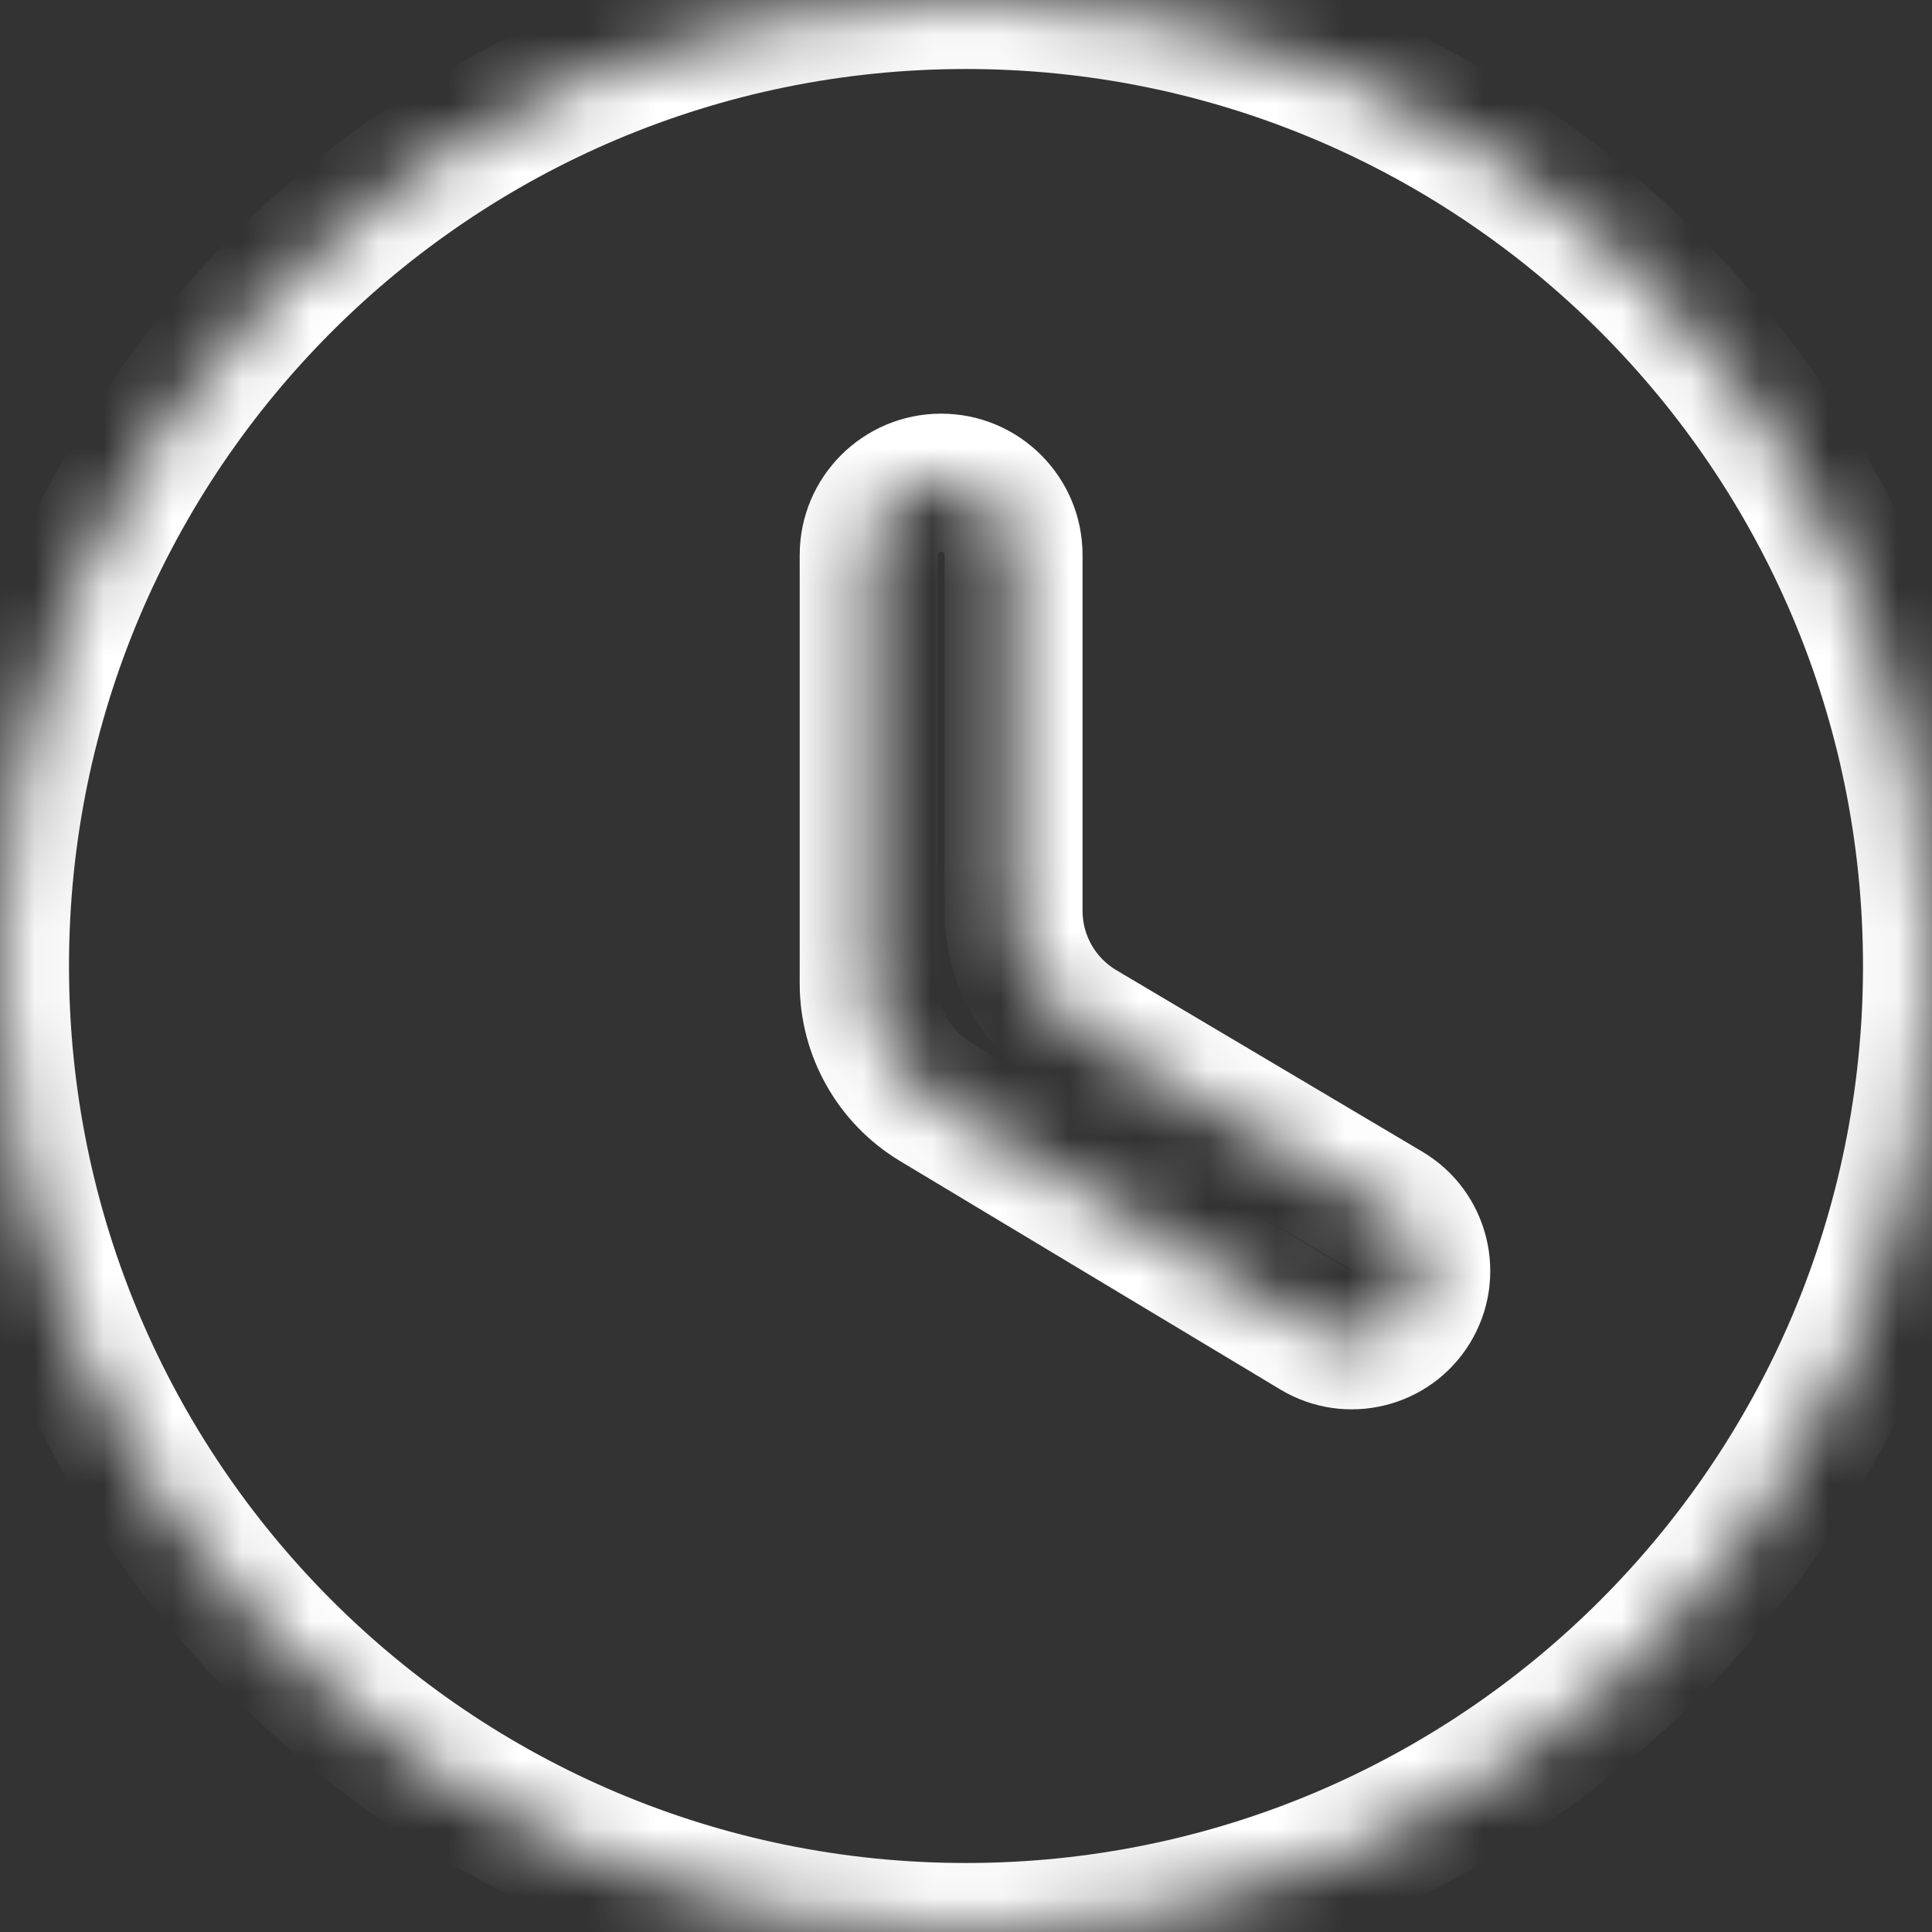 <svg width="28" height="28" viewBox="0 0 28 28" fill="none" xmlns="http://www.w3.org/2000/svg">
<rect x="0" y="0" width="28" height="28" fill="#333333" stroke="none"/>
<mask id="path-1-inside-1_84_3321" fill="white">
<path fill-rule="evenodd" clip-rule="evenodd" d="M14 28C21.732 28 28 21.732 28 14C28 6.268 21.732 0 14 0C6.268 0 0 6.268 0 14C0 21.732 6.268 28 14 28ZM14.689 13.2C14.689 13.906 15.061 14.56 15.668 14.92L20.105 17.552C20.588 17.839 20.743 18.466 20.449 18.945C20.16 19.415 19.546 19.566 19.073 19.281L13.561 15.971C12.959 15.609 12.59 14.958 12.59 14.256V8.044C12.59 7.464 13.06 6.995 13.64 6.995C14.219 6.995 14.689 7.464 14.689 8.044V13.2Z"/>
</mask>
<path d="M15.668 14.92L16.178 14.06L15.668 14.92ZM20.105 17.552L19.595 18.412L20.105 17.552ZM20.449 18.945L19.597 18.422V18.422L20.449 18.945ZM19.073 19.281L18.558 20.139L19.073 19.281ZM13.561 15.971L14.076 15.113H14.076L13.561 15.971ZM27 14C27 21.18 21.18 27 14 27V29C22.284 29 29 22.284 29 14H27ZM14 1C21.18 1 27 6.82 27 14H29C29 5.716 22.284 -1 14 -1V1ZM1 14C1 6.82 6.82 1 14 1V-1C5.716 -1 -1 5.716 -1 14H1ZM14 27C6.82 27 1 21.18 1 14H-1C-1 22.284 5.716 29 14 29V27ZM16.178 14.06C15.875 13.88 15.689 13.553 15.689 13.2H13.689C13.689 14.259 14.247 15.239 15.158 15.78L16.178 14.06ZM20.615 16.692L16.178 14.06L15.158 15.78L19.595 18.412L20.615 16.692ZM21.302 19.468C21.887 18.513 21.578 17.264 20.615 16.692L19.595 18.412C19.596 18.413 19.596 18.413 19.596 18.413C19.597 18.414 19.597 18.414 19.597 18.414C19.597 18.414 19.597 18.414 19.597 18.414C19.597 18.414 19.597 18.414 19.597 18.414C19.597 18.414 19.597 18.415 19.598 18.417C19.598 18.419 19.598 18.42 19.598 18.42C19.598 18.42 19.598 18.42 19.598 18.42C19.598 18.419 19.598 18.419 19.598 18.419C19.598 18.419 19.598 18.42 19.598 18.42C19.598 18.42 19.598 18.421 19.597 18.422L21.302 19.468ZM18.558 20.139C19.502 20.705 20.726 20.406 21.302 19.468L19.597 18.422C19.596 18.422 19.596 18.423 19.596 18.423C19.596 18.424 19.596 18.424 19.596 18.424C19.596 18.424 19.596 18.424 19.596 18.424C19.596 18.424 19.596 18.424 19.596 18.424C19.596 18.424 19.595 18.424 19.593 18.425C19.591 18.425 19.59 18.425 19.59 18.425C19.59 18.425 19.59 18.425 19.59 18.425C19.59 18.425 19.59 18.425 19.59 18.425C19.59 18.425 19.59 18.425 19.59 18.425C19.589 18.425 19.589 18.424 19.588 18.424L18.558 20.139ZM13.046 16.828L18.558 20.139L19.588 18.424L14.076 15.113L13.046 16.828ZM11.59 14.256C11.59 15.309 12.143 16.286 13.046 16.828L14.076 15.113C13.775 14.933 13.59 14.607 13.59 14.256H11.59ZM11.59 8.044V14.256H13.59V8.044H11.59ZM13.64 5.995C12.508 5.995 11.59 6.912 11.59 8.044H13.59C13.59 8.017 13.612 7.995 13.64 7.995V5.995ZM15.689 8.044C15.689 6.912 14.771 5.995 13.64 5.995V7.995C13.667 7.995 13.689 8.017 13.689 8.044H15.689ZM15.689 13.2V8.044H13.689V13.2H15.689Z" fill="white" mask="url(#path-1-inside-1_84_3321)"/>
</svg>
